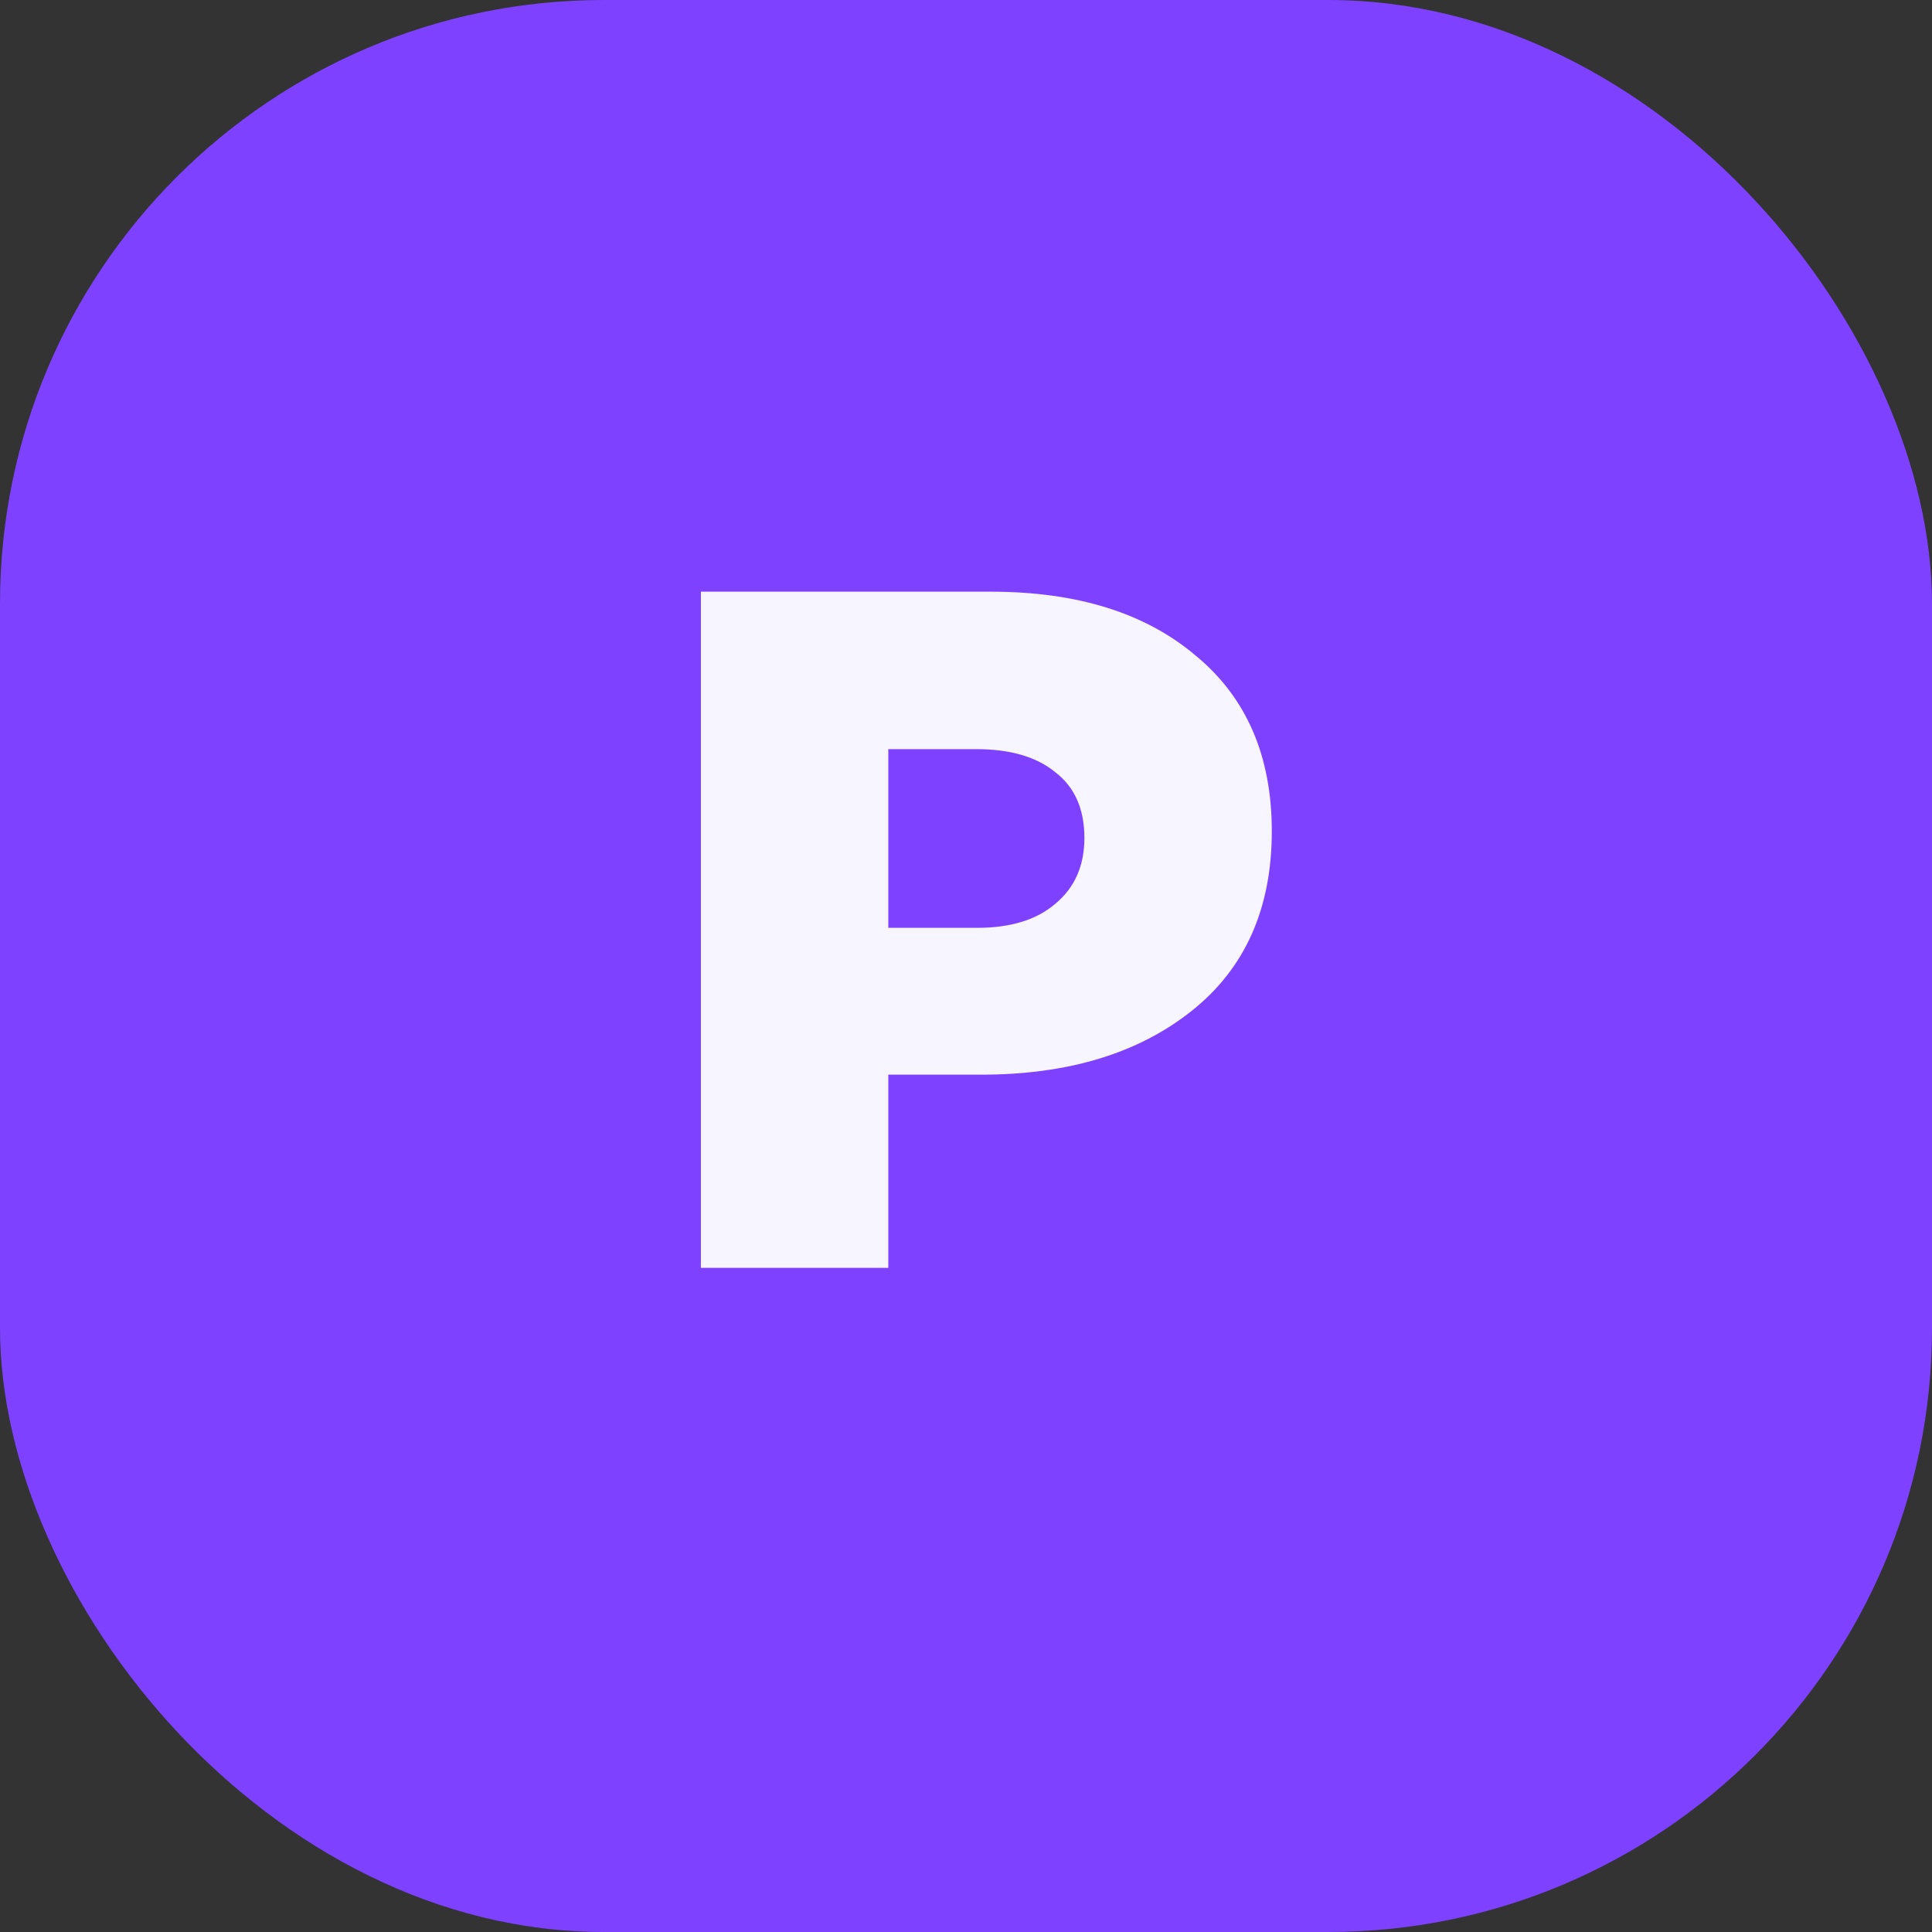 <svg width="64" height="64" viewBox="0 0 64 64" fill="none" xmlns="http://www.w3.org/2000/svg">
<rect x="0" y="0" width="64" height="64" fill="#333333" stroke="none"/>
<rect width="64" height="64" rx="20" fill="#7E41FF"/>
<path d="M23.218 42V19.6H32.818C35.677 19.6 37.938 20.304 39.602 21.712C41.288 23.099 42.13 25.04 42.13 27.536C42.13 30.096 41.245 32.08 39.474 33.488C37.704 34.896 35.378 35.6 32.498 35.6H29.426V42H23.218ZM29.426 30.736H32.37C33.48 30.736 34.344 30.469 34.962 29.936C35.602 29.403 35.922 28.677 35.922 27.76C35.922 26.8 35.602 26.075 34.962 25.584C34.344 25.072 33.469 24.816 32.338 24.816H29.426V30.736Z" fill="#F7F5FF"/>
</svg>
